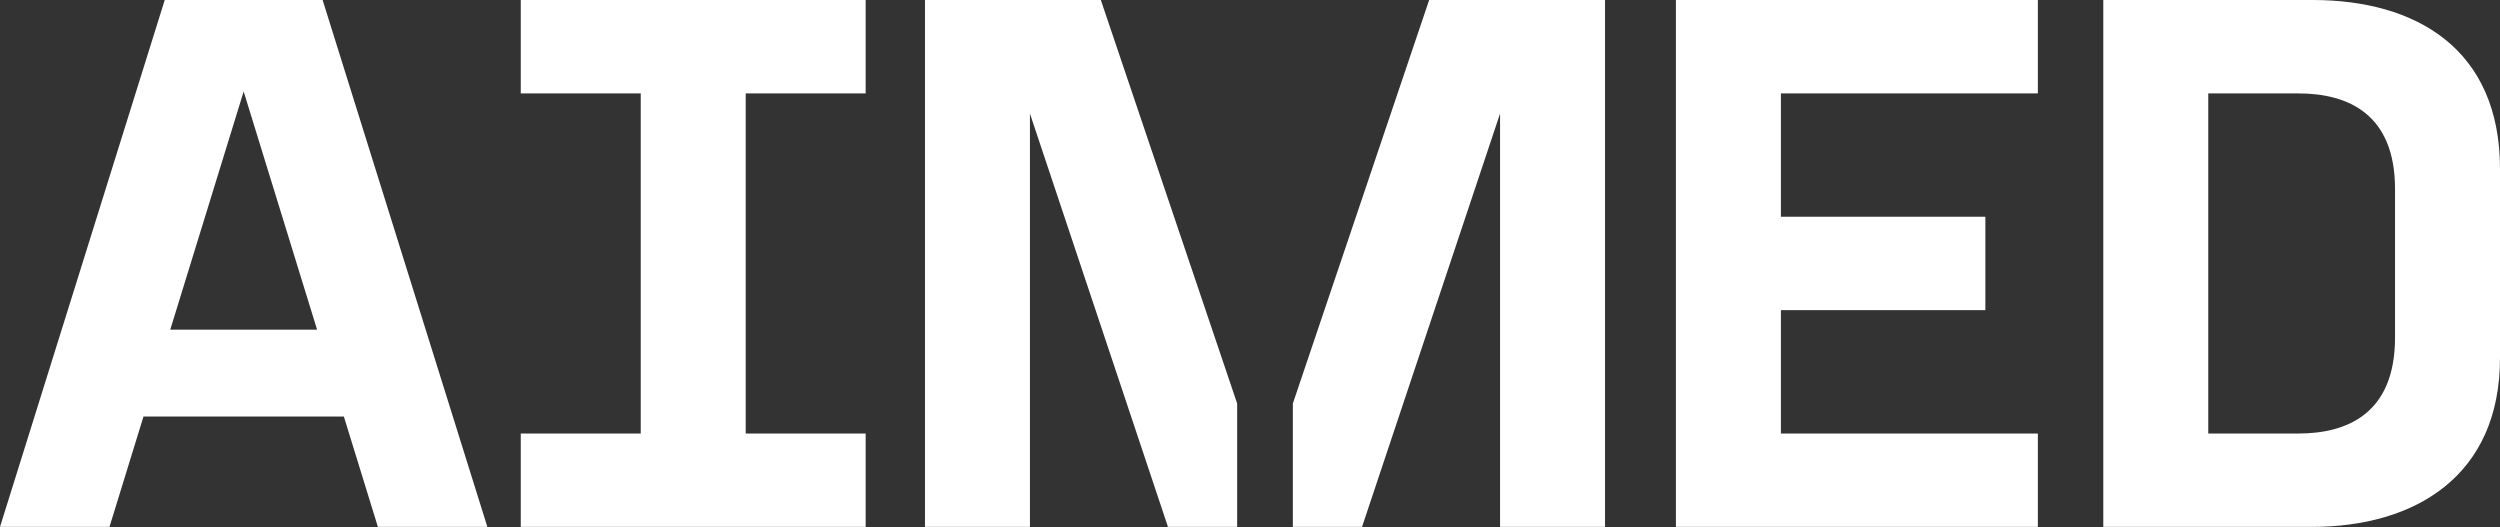 <svg width="256" height="54" viewBox="0 0 256 54" fill="none" xmlns="http://www.w3.org/2000/svg">
<rect x="0" y="0" width="256" height="54" fill="#333333" stroke="none"/>
<path d="M256 36.649C256 48.771 247.282 53.954 236.731 53.954H215.377V0H236.81C247.362 0 256 4.963 256 17.305V36.647V36.649ZM245.251 19.344C245.251 11.715 240.489 9.565 235.347 9.565H226.126V44.392H235.347C240.261 44.392 245.251 42.428 245.251 34.567V19.341V19.344ZM171.614 0H208.677V9.562H182.363V22.196H203.302V31.758H182.363V44.392H208.677V53.954H171.614V0V0ZM146.346 0L132.387 41.319V53.954H139.471L153.606 11.631V53.954H164.355V0H146.346V0Z" fill="white"/>
<path d="M112.725 0L126.685 41.319V53.954H119.6L105.466 11.631V53.954H94.717V0H112.725ZM49.906 53.954H38.696L35.211 42.654H14.693L11.21 53.954H0L16.87 0H33.036L49.906 53.954ZM32.47 33.759L24.951 9.369L17.433 33.759H32.47V33.759ZM53.326 44.392H65.611V9.562H53.326V0H88.644V9.562H76.36V44.392H88.644V53.954H53.326V44.392Z" fill="white"/>
</svg>
